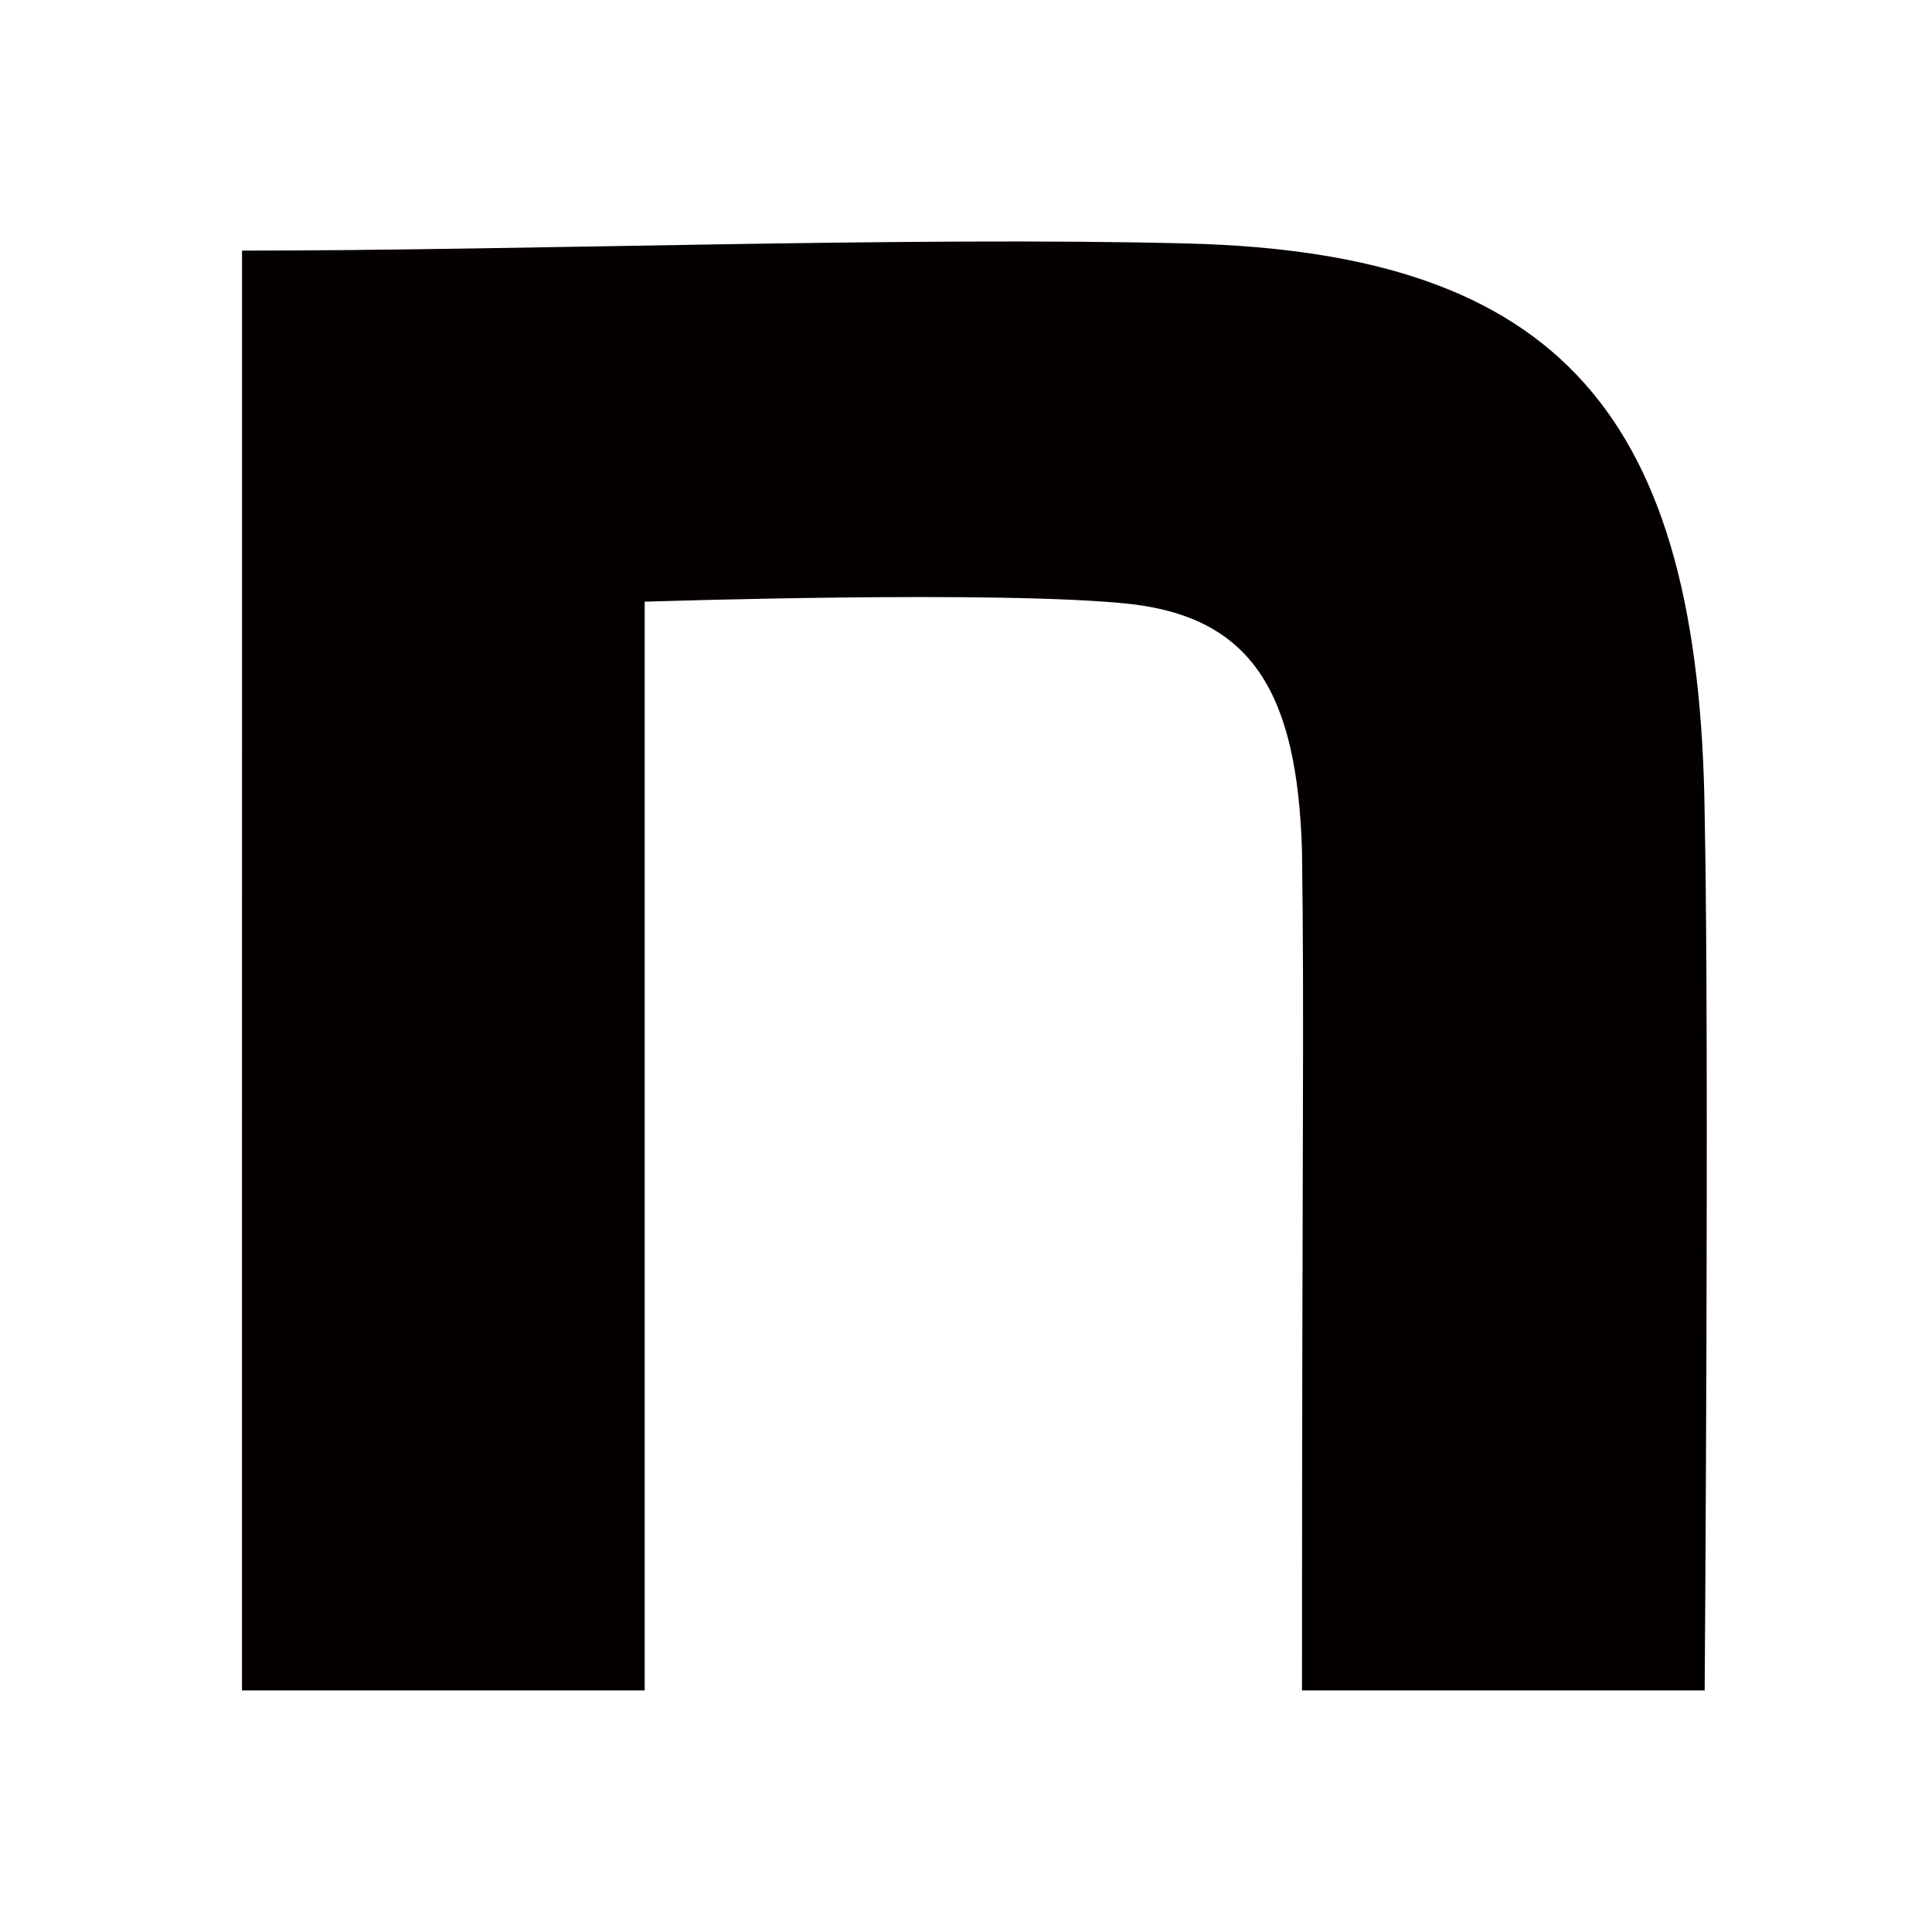 <svg fill="none" height="32" viewBox="0 0 32 32" width="32" xmlns="http://www.w3.org/2000/svg"><path d="m4.009 4.151c4.673 0 11.072-.237 15.667-.118 6.165.158 8.481 2.843 8.559 9.476.078 3.751 0 14.49 0 14.49h-6.67c0-9.397.04-10.947 0-13.908-.078-2.606-.822-3.848-2.825-4.085-2.12-.237-8.062-.04-8.062-.04v18.033h-6.67z" fill="#040000"/></svg>
